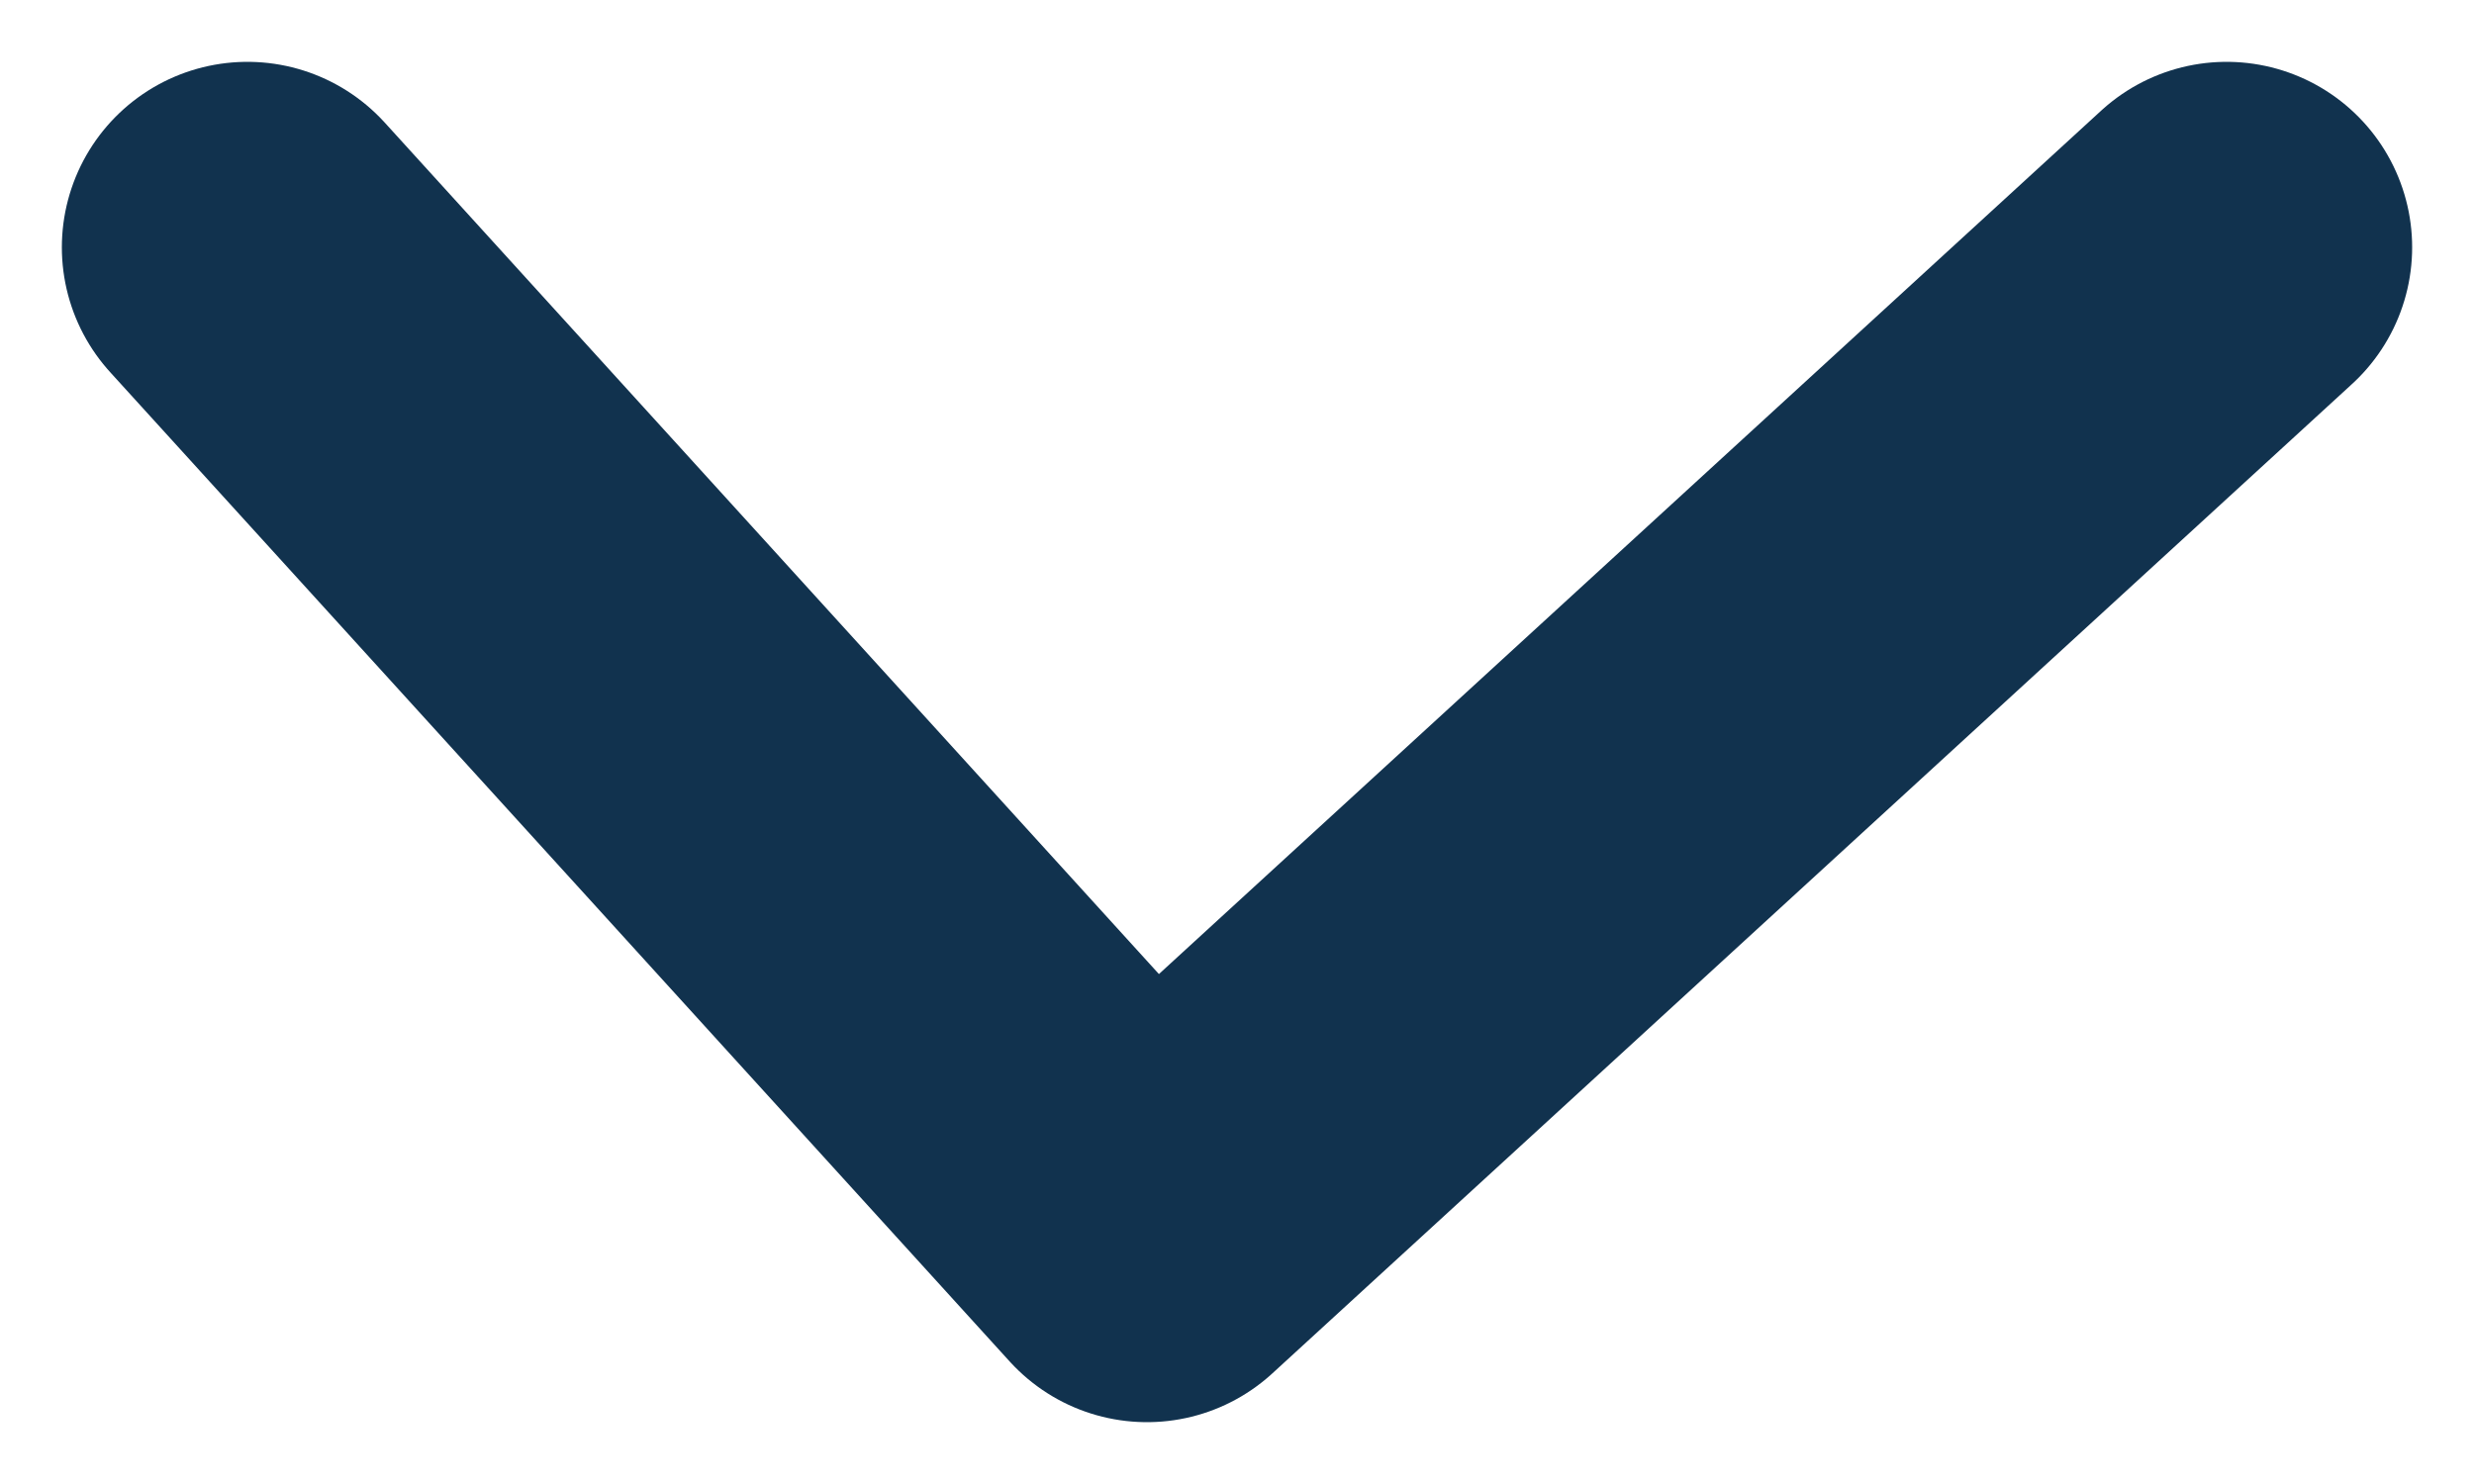 <svg xmlns="http://www.w3.org/2000/svg" width="10" height="6" viewBox="0 0 10 6" fill="none">
  <path d="M1 1L4.636 5L9 1" stroke="#11324E" stroke-width="1.5" stroke-linecap="round" stroke-linejoin="round"/>
</svg>